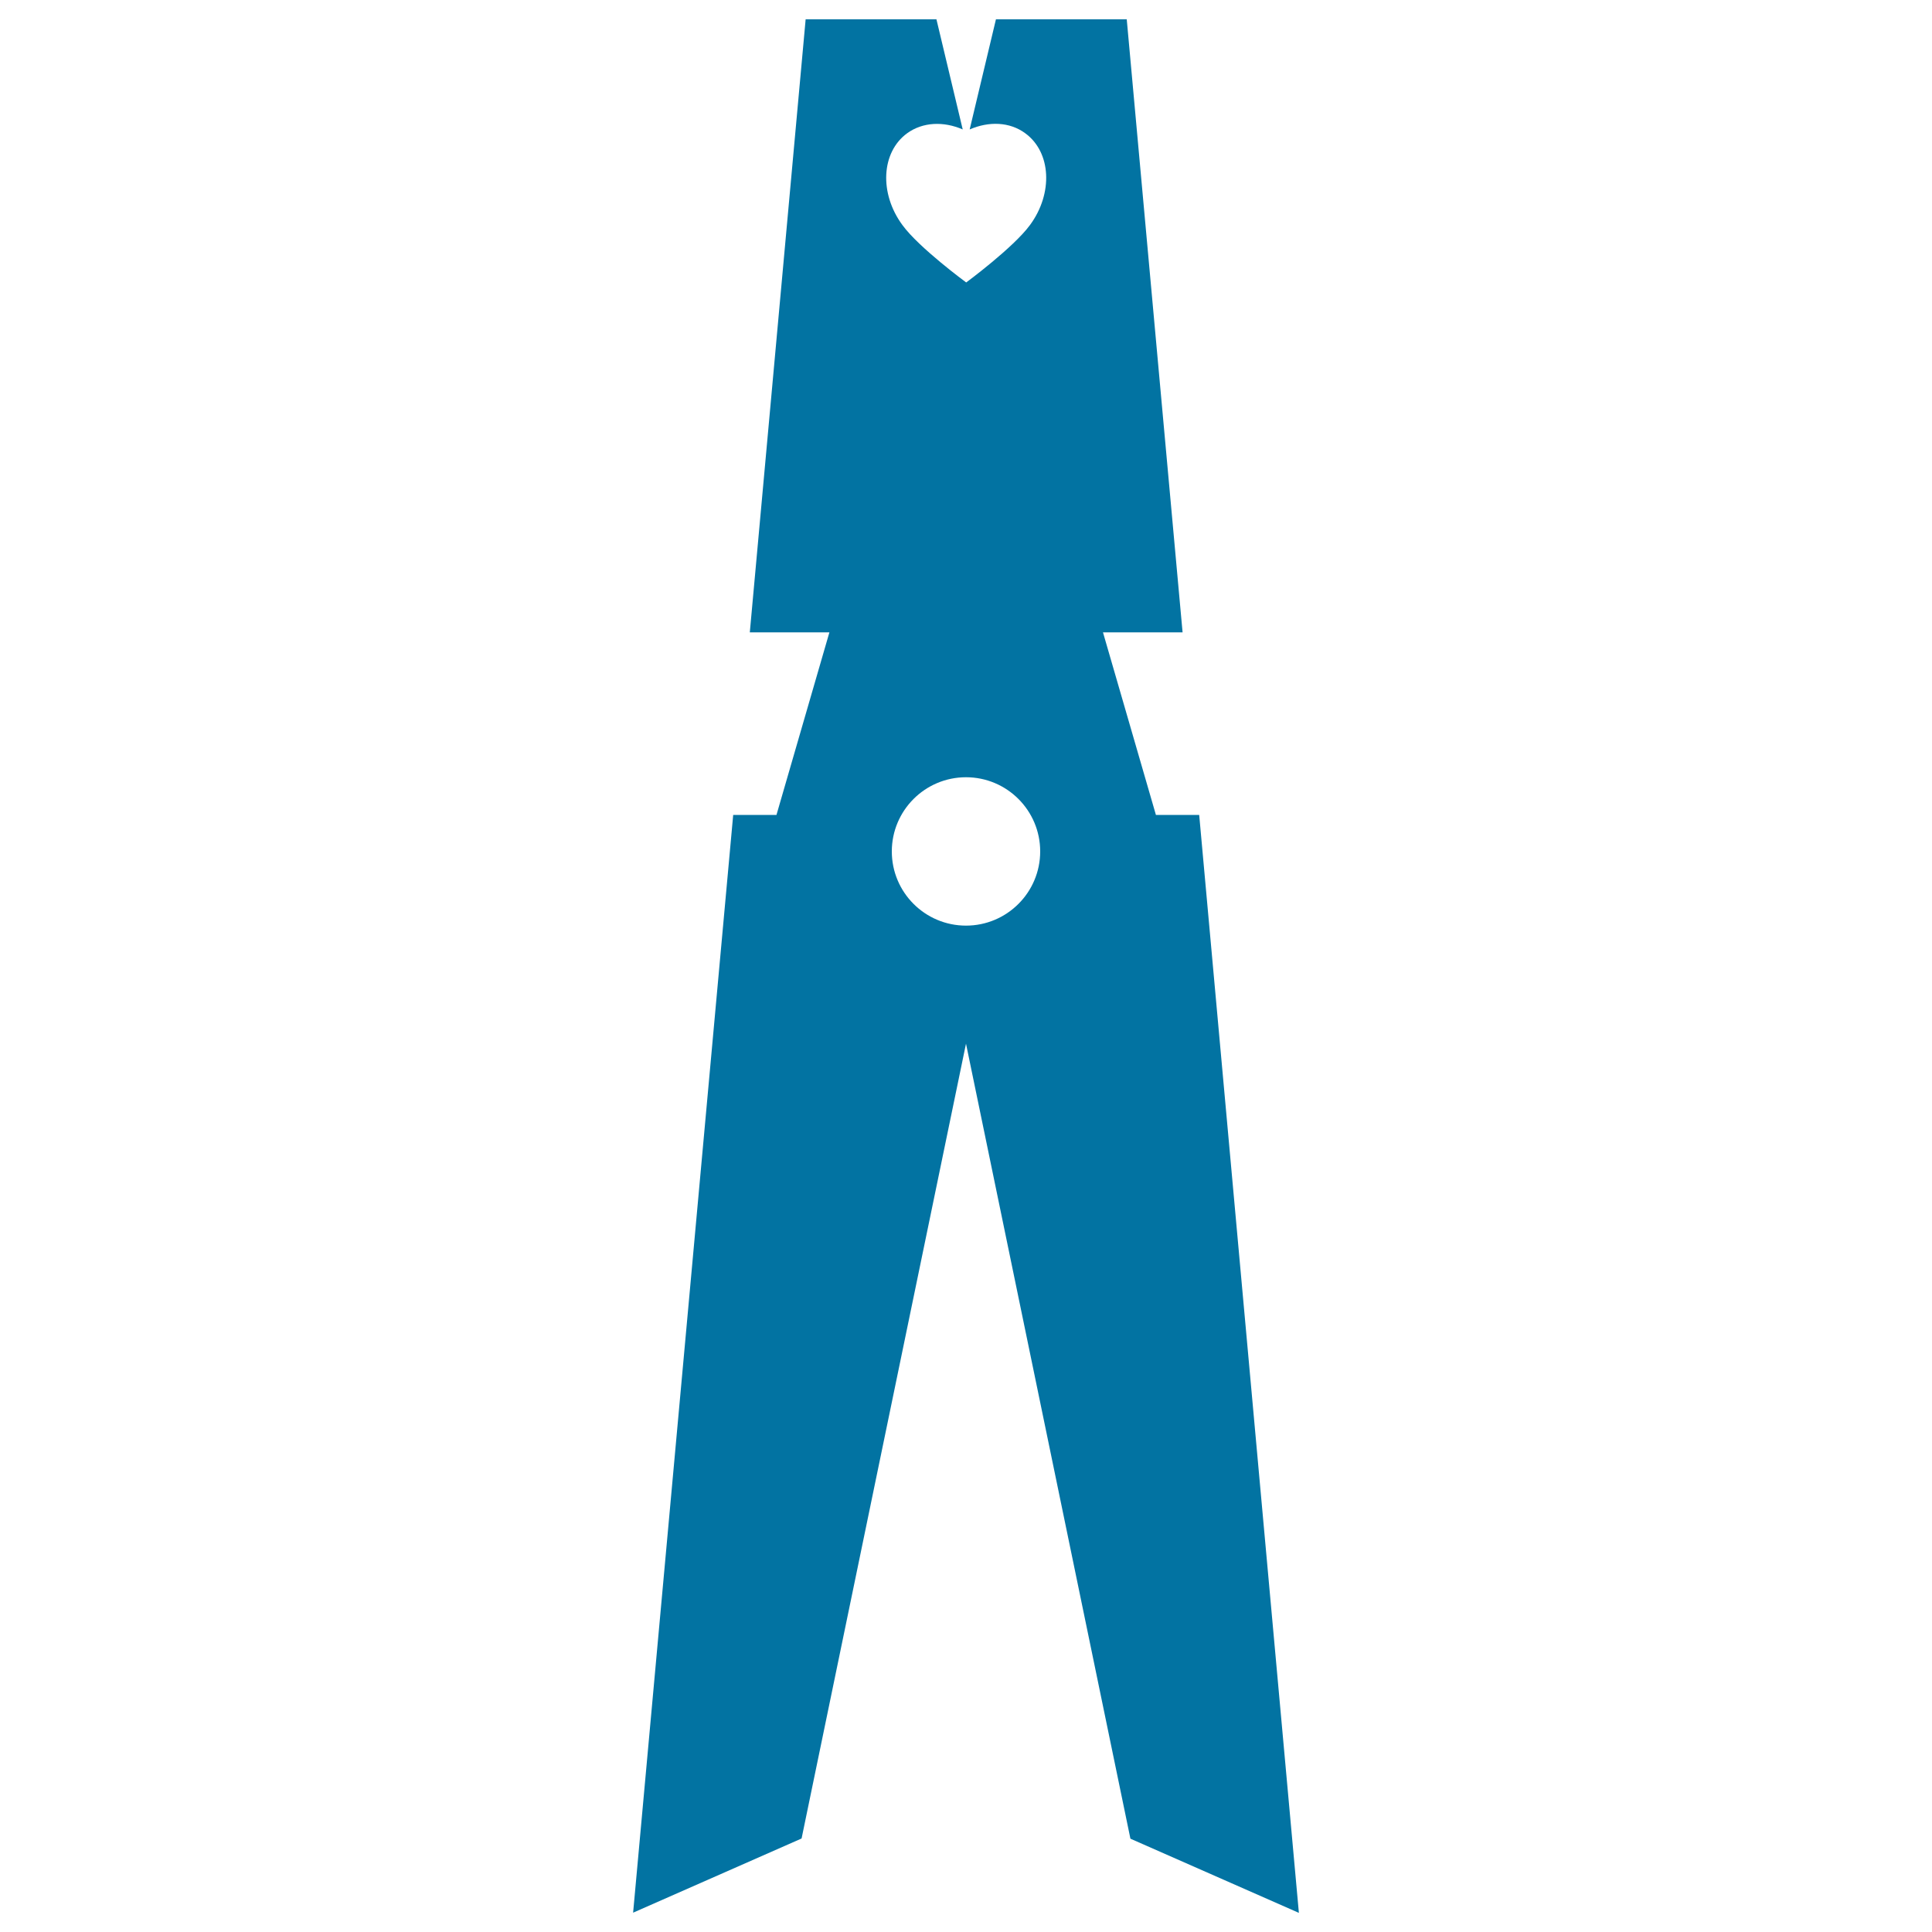 <svg xmlns="http://www.w3.org/2000/svg" viewBox="0 0 1000 1000" style="fill:#0273a2">
<title>Clothes Pin SVG icon</title>
<path d="M620.7,421.8h-22.4l-27.4-94.5h41.2L583.2,10h-14.7h-53l-13.6,57c9.9-4.3,20.7-4,28.8,2c13.4,9.8,14.5,31.1,2.4,47.5c-8.6,11.7-33,29.7-33,29.7s-24.5-18-33-29.7c-12.1-16.4-11-37.7,2.4-47.5c8.1-5.9,18.9-6.3,28.8-2l-13.6-57h-53h-14.7l-28.9,317.3h41.2l-27.4,94.5h-22.4L327.7,990l87.2-38.4L500,540.2l85.1,411.5l87.2,38.4L620.7,421.8z M500,479.1c-21.2,0-38.4-17.2-38.4-38.4c0-21.2,17.2-38.4,38.4-38.4s38.4,17.2,38.4,38.4C538.4,461.9,521.2,479.1,500,479.1z"/>
</svg>